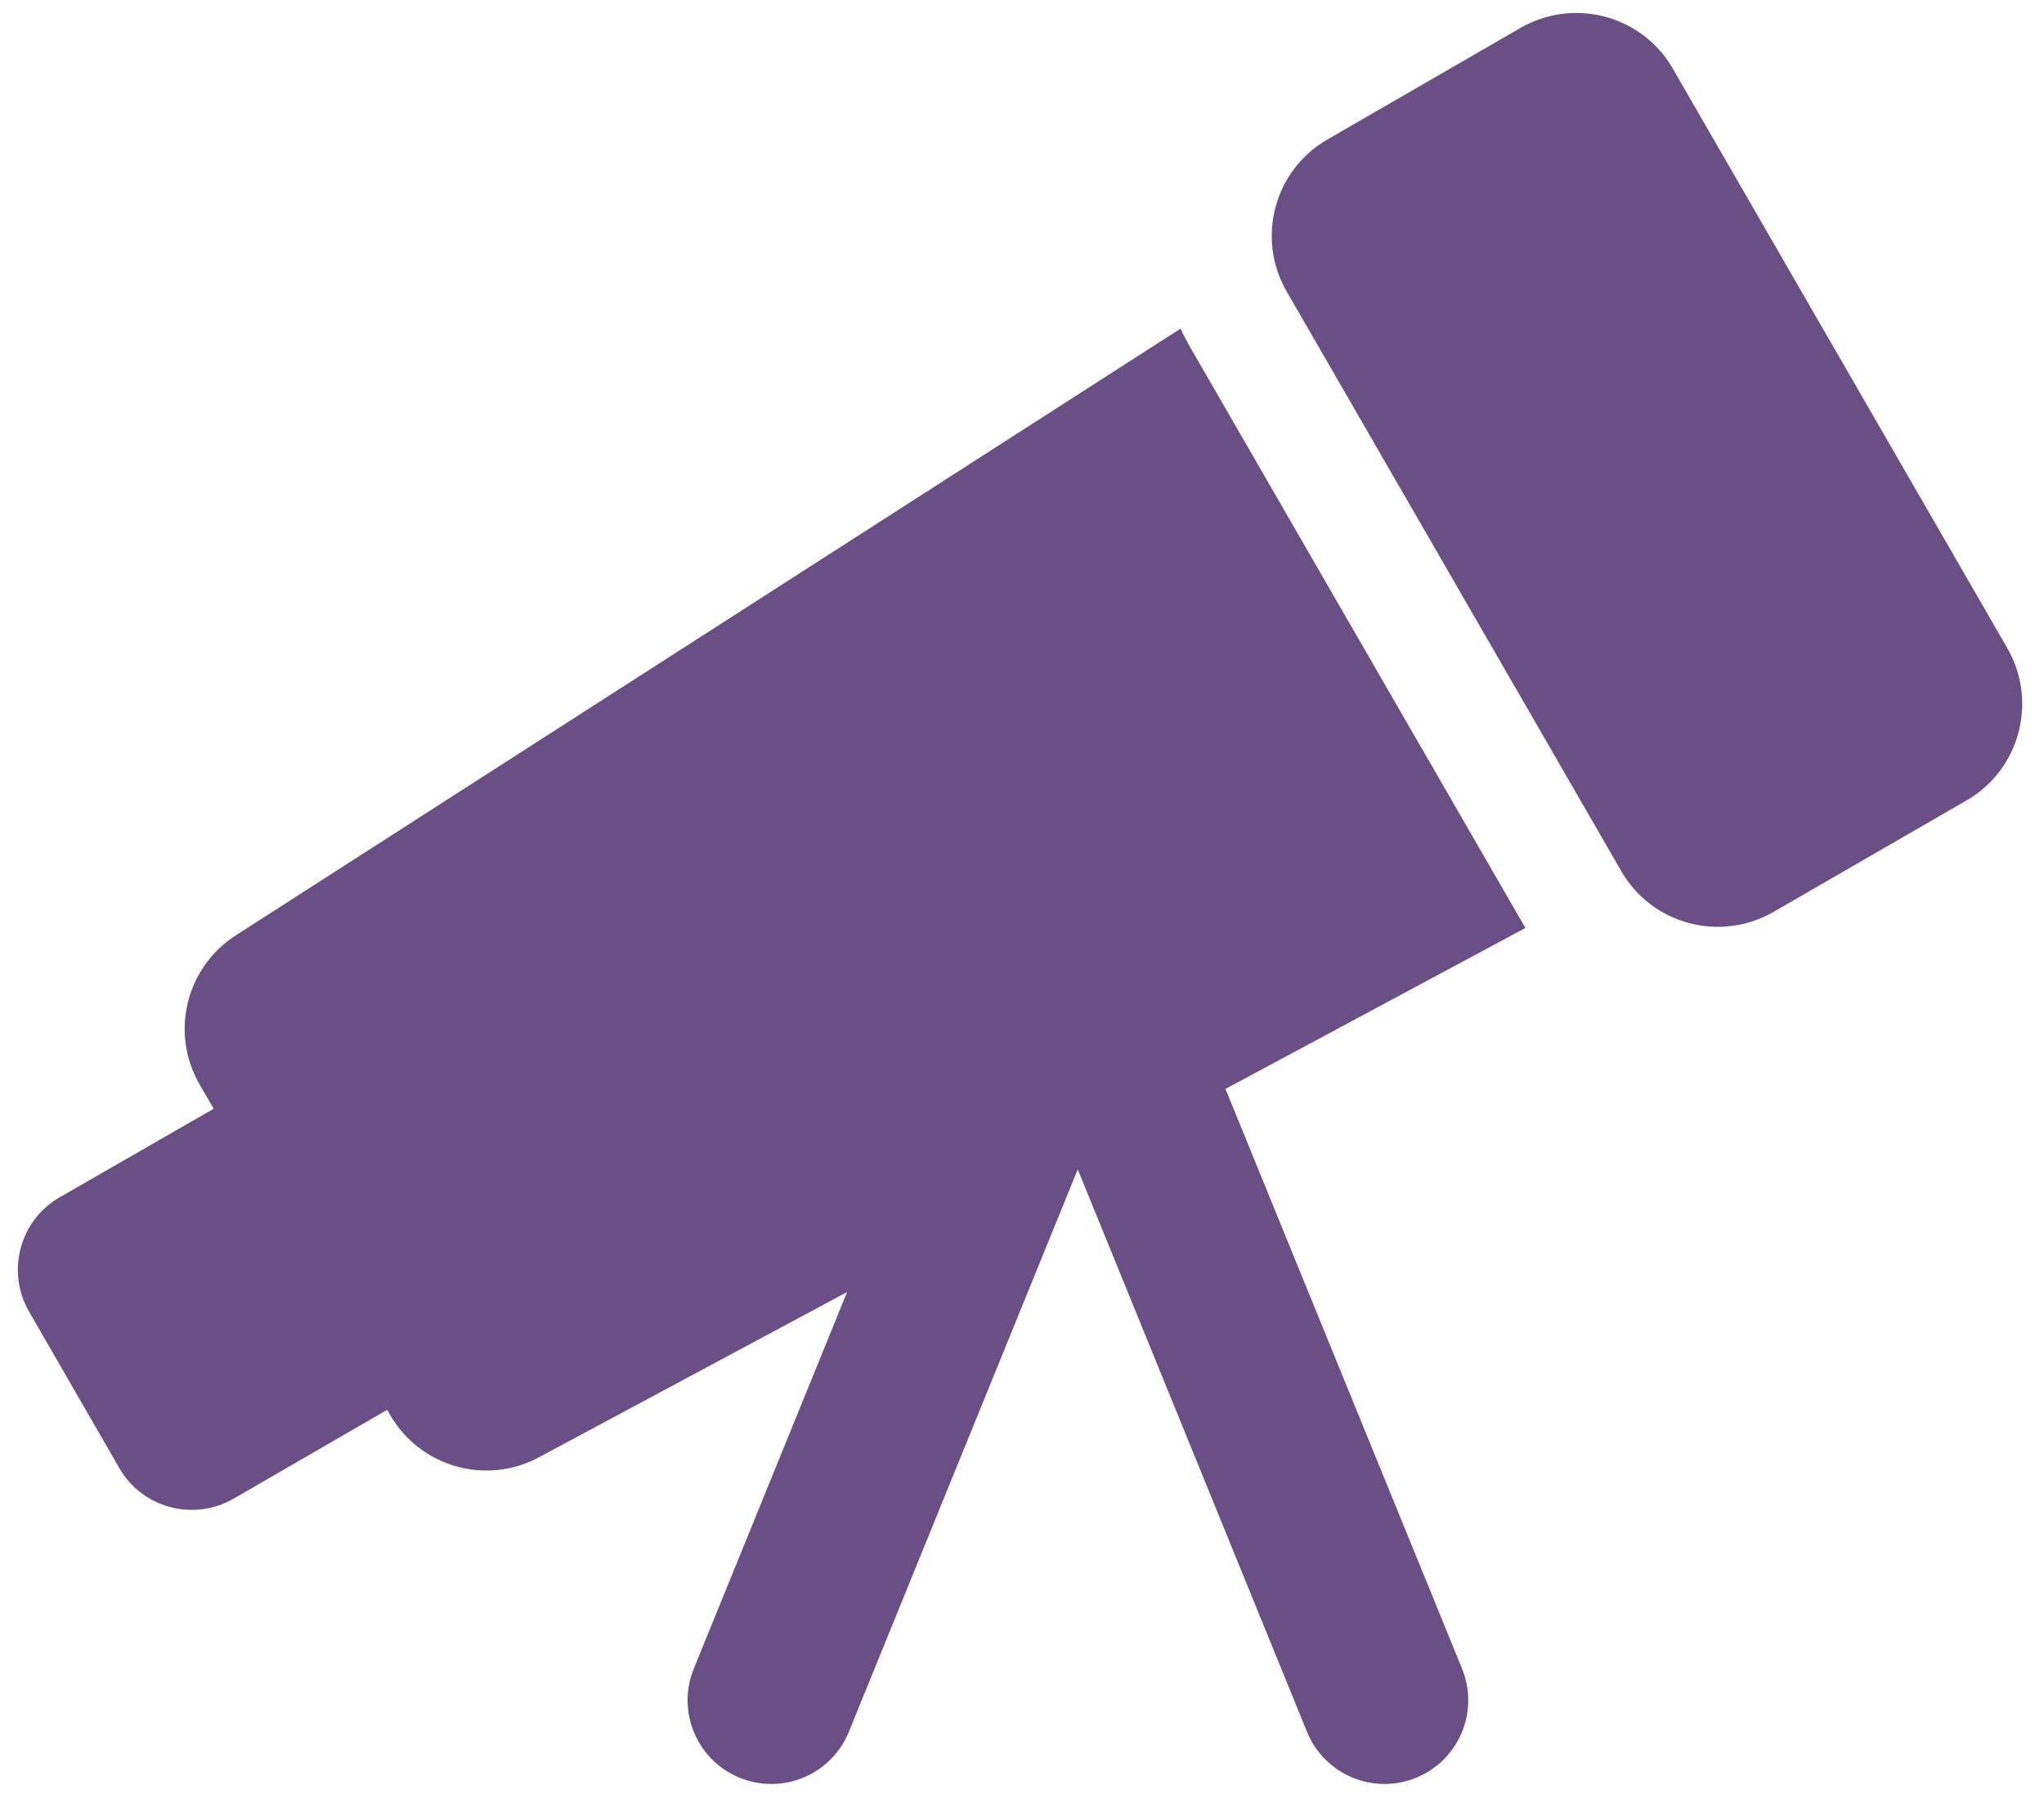<?xml version="1.0" encoding="UTF-8"?> <svg xmlns="http://www.w3.org/2000/svg" width="44" height="39" viewBox="0 0 44 39" fill="none"><path d="M28.578 3C27.43 3.66 27.033 5.13 27.7 6.278L34.9 18.75C35.56 19.898 37.03 20.288 38.178 19.628L42.333 17.228C43.48 16.568 43.87 15.098 43.21 13.95L36.01 1.478C35.35 0.33 33.88 -0.06 32.733 0.6L28.578 3ZM1.285 25.77C0.423 26.265 0.13 27.368 0.625 28.23L2.568 31.598C3.063 32.46 4.165 32.753 5.028 32.258L8.335 30.345L8.395 30.45C9.04 31.575 10.465 31.98 11.605 31.365L18.235 27.81L14.935 35.917C14.56 36.84 15.003 37.89 15.925 38.265C16.848 38.64 17.898 38.198 18.273 37.275L23.2 25.17L28.135 37.275C28.51 38.198 29.56 38.64 30.483 38.265C31.405 37.89 31.848 36.84 31.473 35.917L26.38 23.438L32.838 19.973L32.823 19.95L25.623 7.478C25.548 7.343 25.473 7.208 25.413 7.073L5.08 20.13C4 20.82 3.655 22.238 4.3 23.348L4.6 23.865L1.285 25.77Z" fill="#6A4E86"></path></svg> 